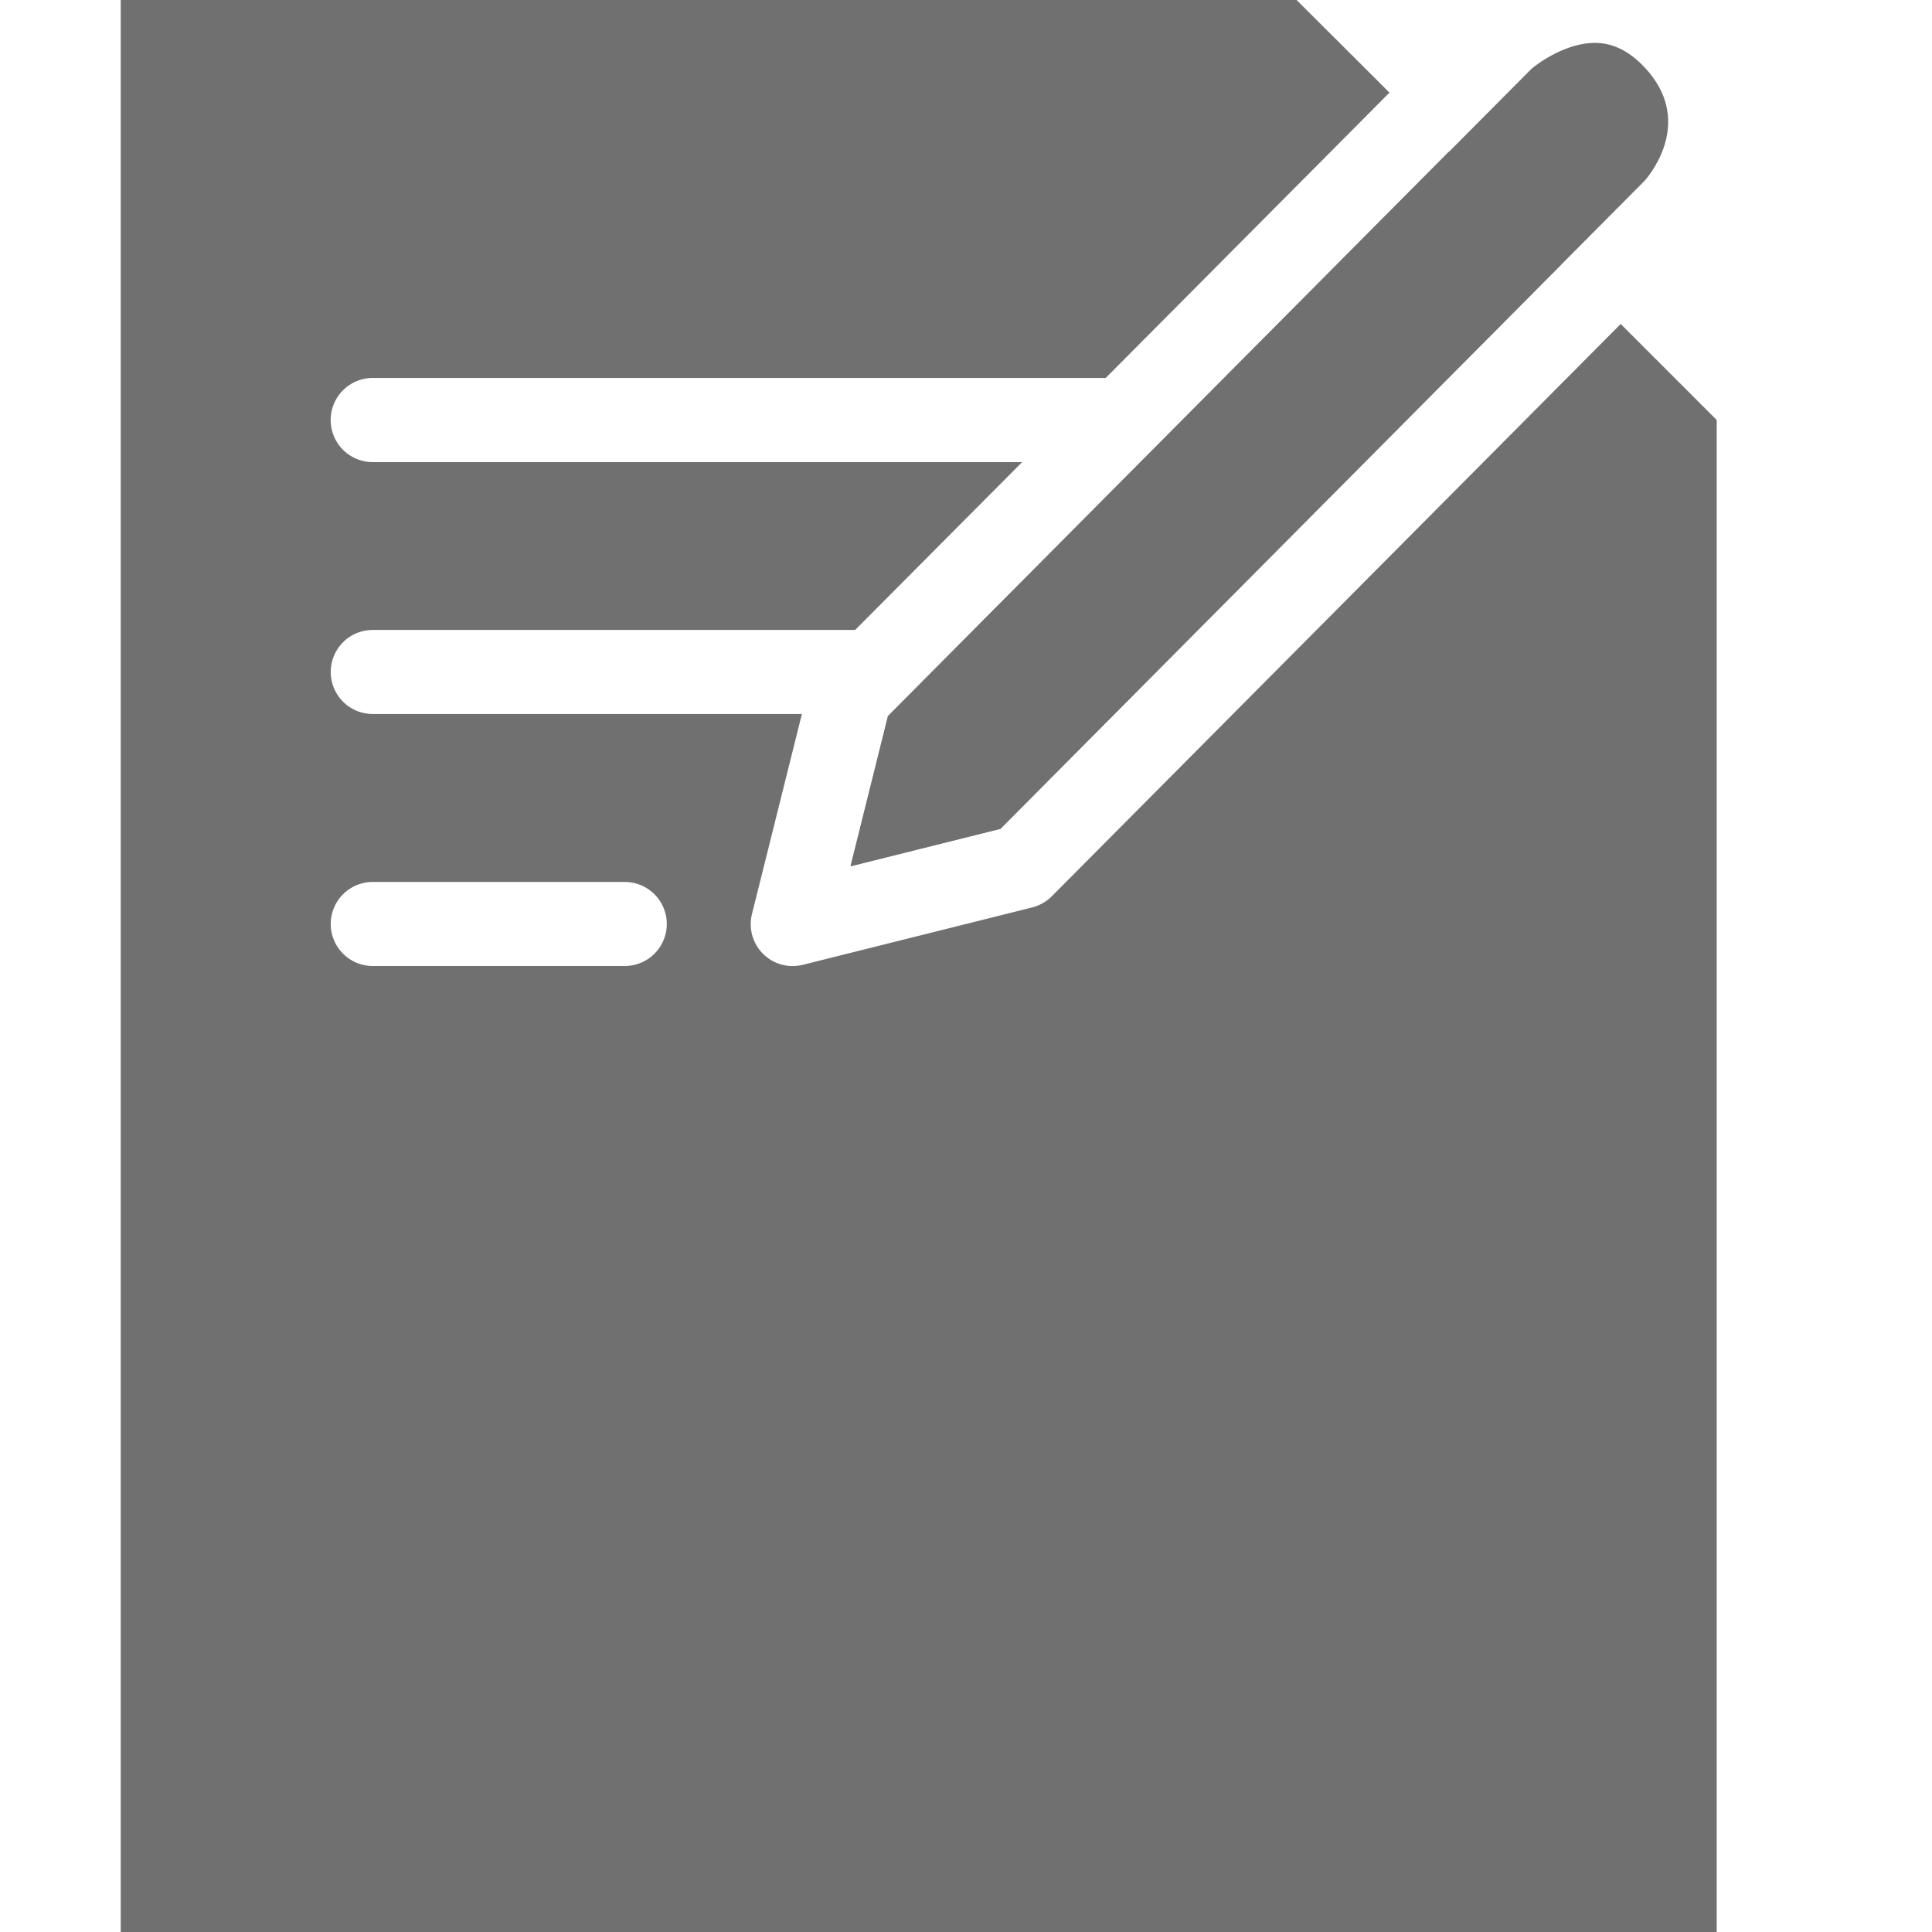<?xml version="1.0" standalone="no"?><!DOCTYPE svg PUBLIC "-//W3C//DTD SVG 1.1//EN" "http://www.w3.org/Graphics/SVG/1.1/DTD/svg11.dtd"><svg t="1741658756419" class="icon" viewBox="0 0 1024 1024" version="1.1" xmlns="http://www.w3.org/2000/svg" p-id="1754" width="42" height="42" xmlns:xlink="http://www.w3.org/1999/xlink"><path d="M811.392 36.8L470.656 379.52l-19.84 79.616 79.424-19.84 341.632-343.68c3.84-4.48 25.856-32.448-0.384-60.096-8.192-8.64-16.768-12.8-26.24-12.8-14.72 0-29.44 10.112-33.92 14.08" fill="#707070" p-id="1755"></path><path d="M450.752 459.136l79.488-19.84L827.52 140.16l-59.648-59.712L470.656 379.52l-19.84 79.616" fill="#707070" p-id="1756"></path><path d="M557.44 475.072a22.592 22.592 0 0 1-10.368 5.888l-121.536 30.4a22.208 22.208 0 0 1-26.944-27.008l26.432-105.92H197.568a22.272 22.272 0 1 1 0-44.544h255.68l88.512-88.96H197.568a22.272 22.272 0 1 1 0-44.608h388.48l150.4-151.232L687.232 0H64v1024h845.888V222.592l-50.88-50.88-301.568 303.36zM331.136 512H197.568a22.272 22.272 0 1 1 0-44.544h133.568a22.272 22.272 0 1 1 0 44.544z" fill="#707070" p-id="1757"></path></svg>